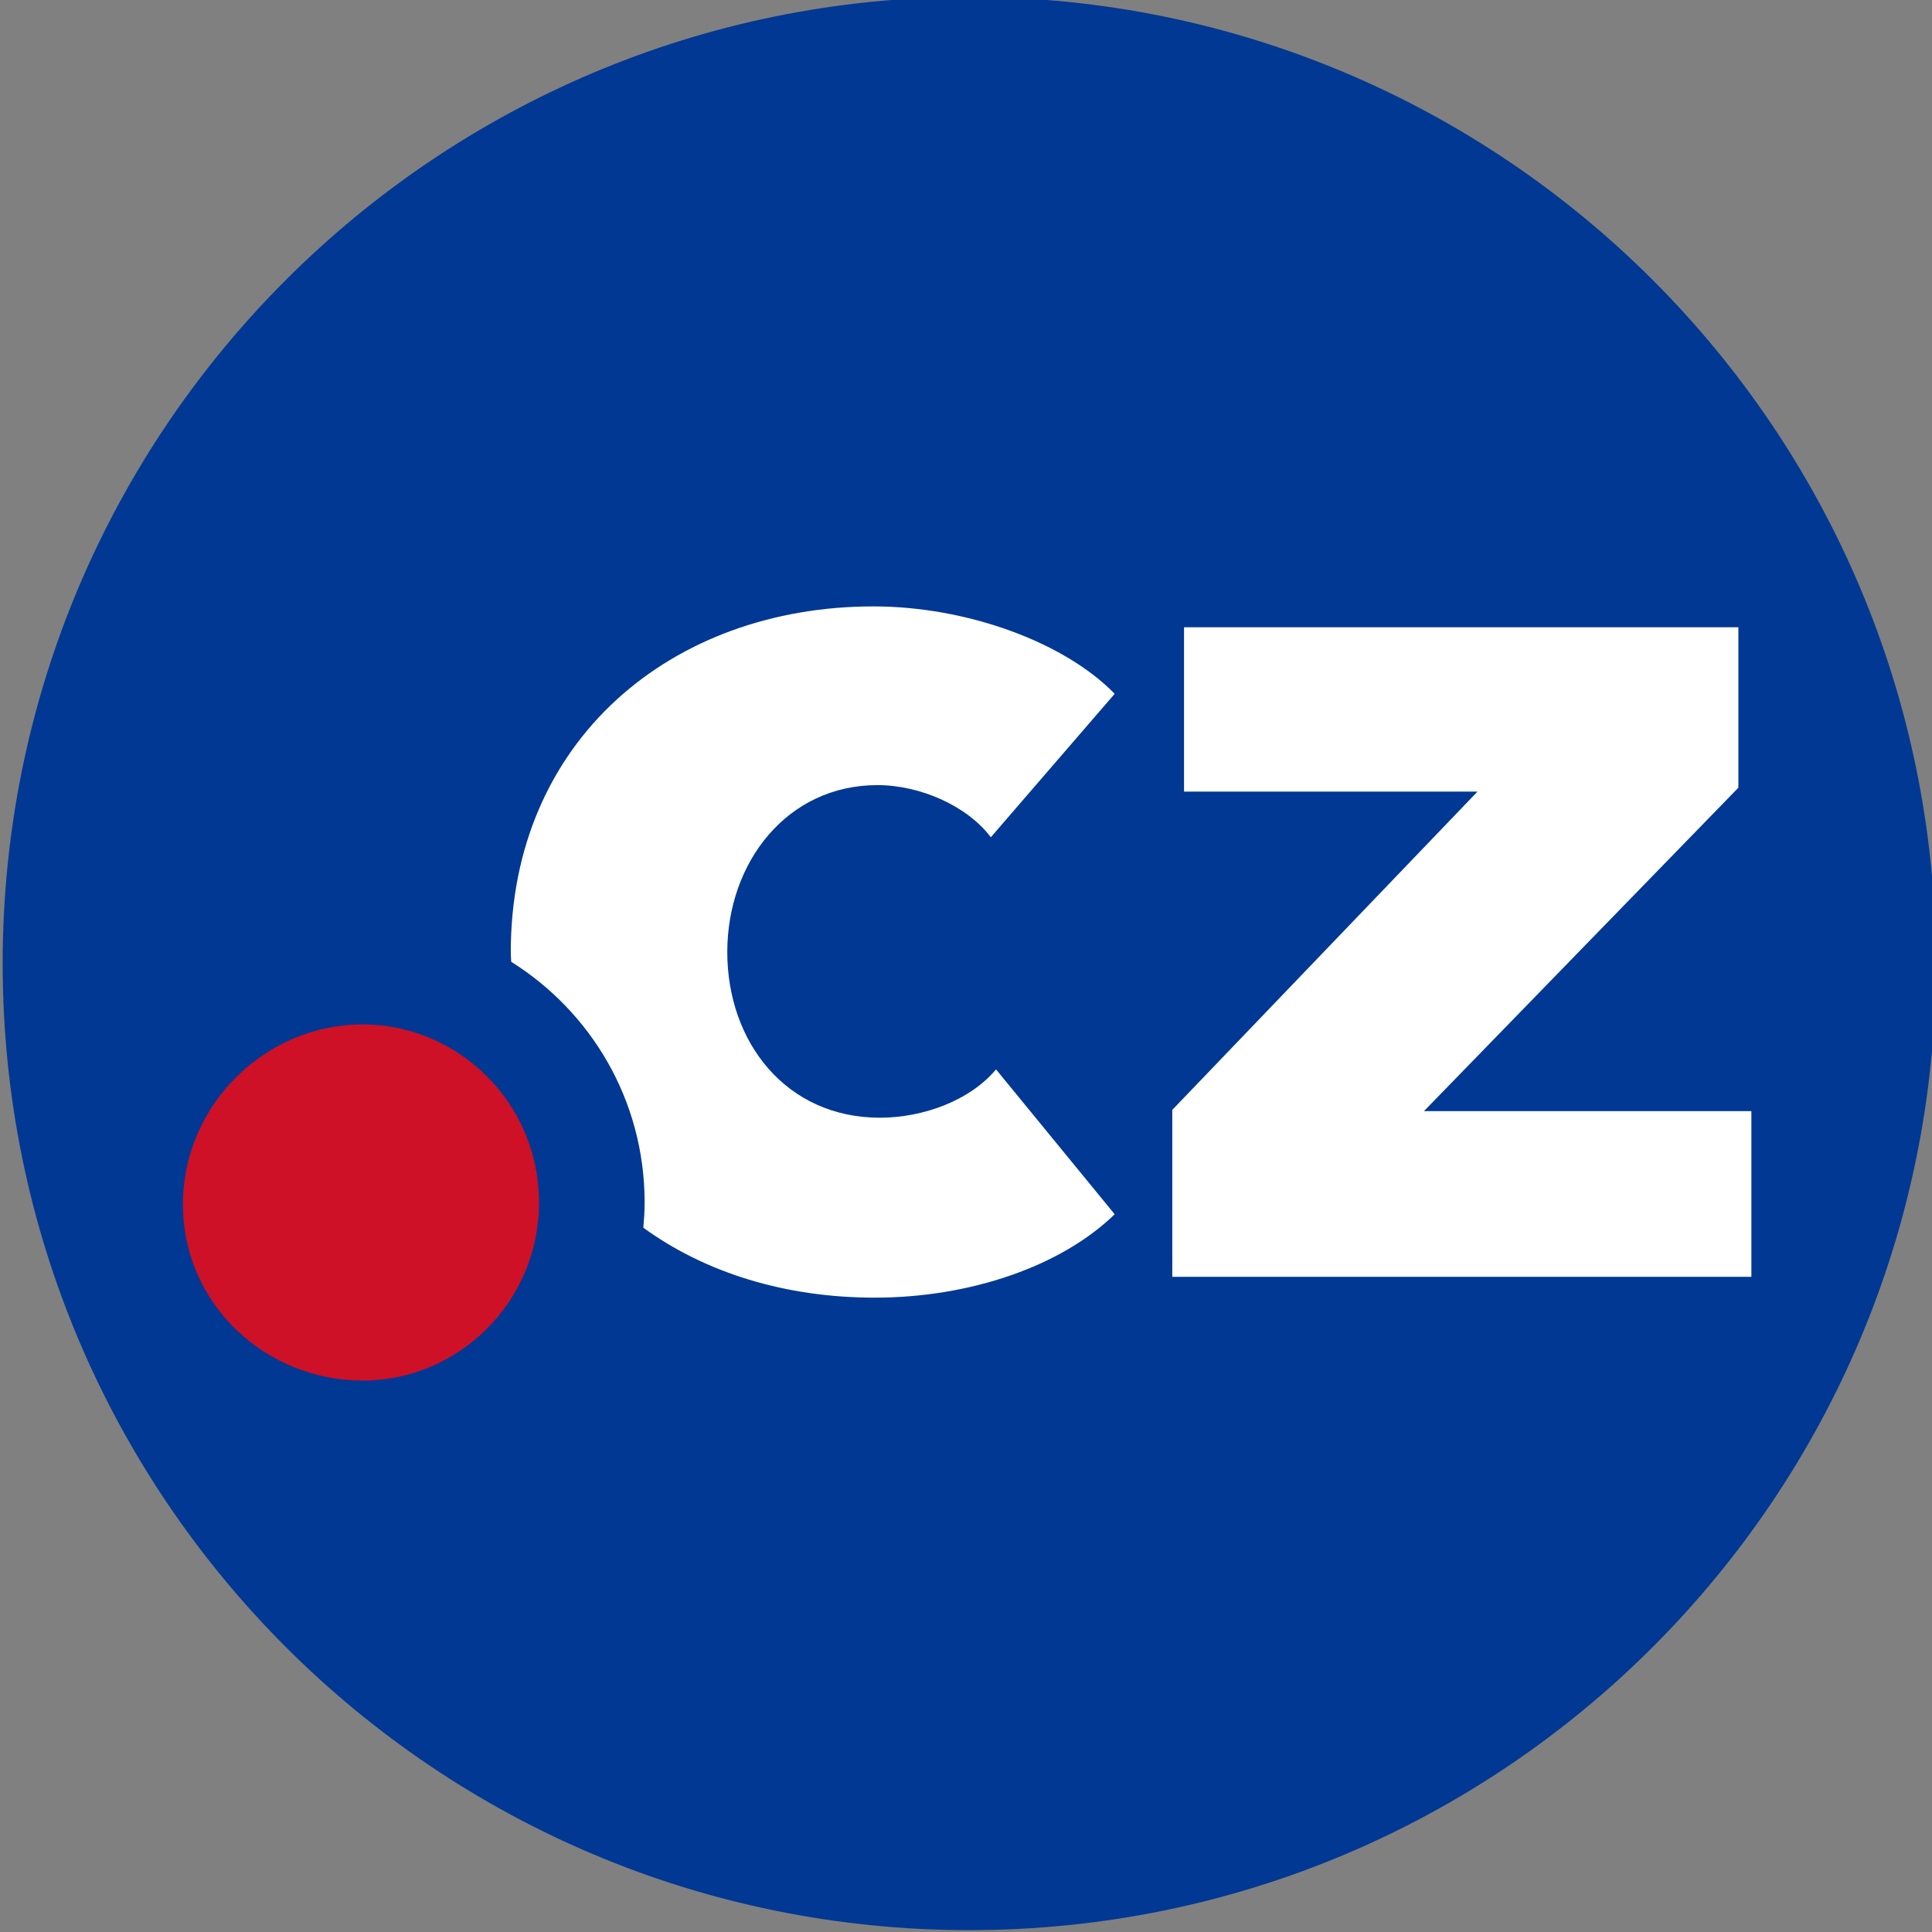 <?xml version="1.0" encoding="UTF-8" standalone="no"?>
<!-- Created with Inkscape (http://www.inkscape.org/) -->

<svg
   width="52.426mm"
   height="52.426mm"
   viewBox="0 0 52.426 52.426"
   version="1.1"
   id="svg5"
   inkscape:version="1.1.2 (b8e25be833, 2022-02-05)"
   sodipodi:docname=".cz 2012.svg"
   xmlns:inkscape="http://www.inkscape.org/namespaces/inkscape"
   xmlns:sodipodi="http://sodipodi.sourceforge.net/DTD/sodipodi-0.dtd"
   xmlns="http://www.w3.org/2000/svg"
   xmlns:svg="http://www.w3.org/2000/svg">
  <rect x="0" y="0" width="52.426" height="52.426" fill="#808080" stroke="none"/>
  <sodipodi:namedview
     id="namedview7"
     pagecolor="#ffffff"
     bordercolor="#666666"
     borderopacity="1.0"
     inkscape:pageshadow="2"
     inkscape:pageopacity="0.0"
     inkscape:pagecheckerboard="0"
     inkscape:document-units="mm"
     showgrid="false"
     inkscape:zoom="0.64052329"
     inkscape:cx="517.54558"
     inkscape:cy="134.26522"
     inkscape:window-width="1920"
     inkscape:window-height="1017"
     inkscape:window-x="-8"
     inkscape:window-y="-8"
     inkscape:window-maximized="1"
     inkscape:current-layer="layer1" />
  <defs
     id="defs2" />
  <g
     inkscape:label="Layer 1"
     inkscape:groupmode="layer"
     id="layer1"
     transform="translate(19.604,-125.385)">
    <g
       id="g948"
       transform="matrix(0.353,0,0,-0.353,-134.502,257.431)">
      <path
         d="m 474.305,300 c 0,41.039 -33.27,74.305 -74.305,74.305 -41.039,0 -74.305,-33.266 -74.305,-74.305 0,-41.035 33.266,-74.305 74.305,-74.305 41.035,0 74.305,33.27 74.305,74.305"
         style="fill:#003893;fill-opacity:1;fill-rule:nonzero;stroke:none"
         id="path950" />
      <path
         d="m 415.605,275.918 v 12.832 l 23.461,24.465 h -22.558 v 12.633 h 42.613 v -12.332 l -24.172,-24.864 h 25.172 v -12.734 z"
         style="fill:#ffffff;fill-opacity:1;fill-rule:nonzero;stroke:none"
         id="path952" />
      <path
         d="m 353.375,267.941 c -7.457,0 -13.824,5.86 -13.824,13.551 0,7.543 6.238,13.828 13.824,13.828 7.316,0 13.551,-6.011 13.551,-13.691 0,-7.688 -6.235,-13.688 -13.551,-13.688"
         style="fill:#ce1126;fill-opacity:1;fill-rule:nonzero;stroke:none"
         id="path954" />
      <path
         d="m 393.129,288.148 c -7.215,0 -11.731,5.817 -11.731,12.731 0,6.922 4.618,12.836 11.532,12.836 3.312,0 6.914,-1.602 8.726,-4.008 l 9.52,11.027 c -3.906,4.012 -11.43,6.719 -18.543,6.719 -15.547,0 -27.879,-10.328 -27.879,-26.574 0,-0.254 0.023,-0.5 0.035,-0.746 6.09,-3.817 10.254,-10.594 10.254,-18.504 0,-0.656 -0.043,-1.297 -0.098,-1.938 4.797,-3.484 10.957,-5.375 17.785,-5.375 7.317,0 14.34,2.407 18.446,6.411 l -9.121,11.136 c -2.008,-2.406 -5.617,-3.715 -8.926,-3.715"
         style="fill:#ffffff;fill-opacity:1;fill-rule:nonzero;stroke:none"
         id="path956" />
    </g>
  </g>
</svg>
